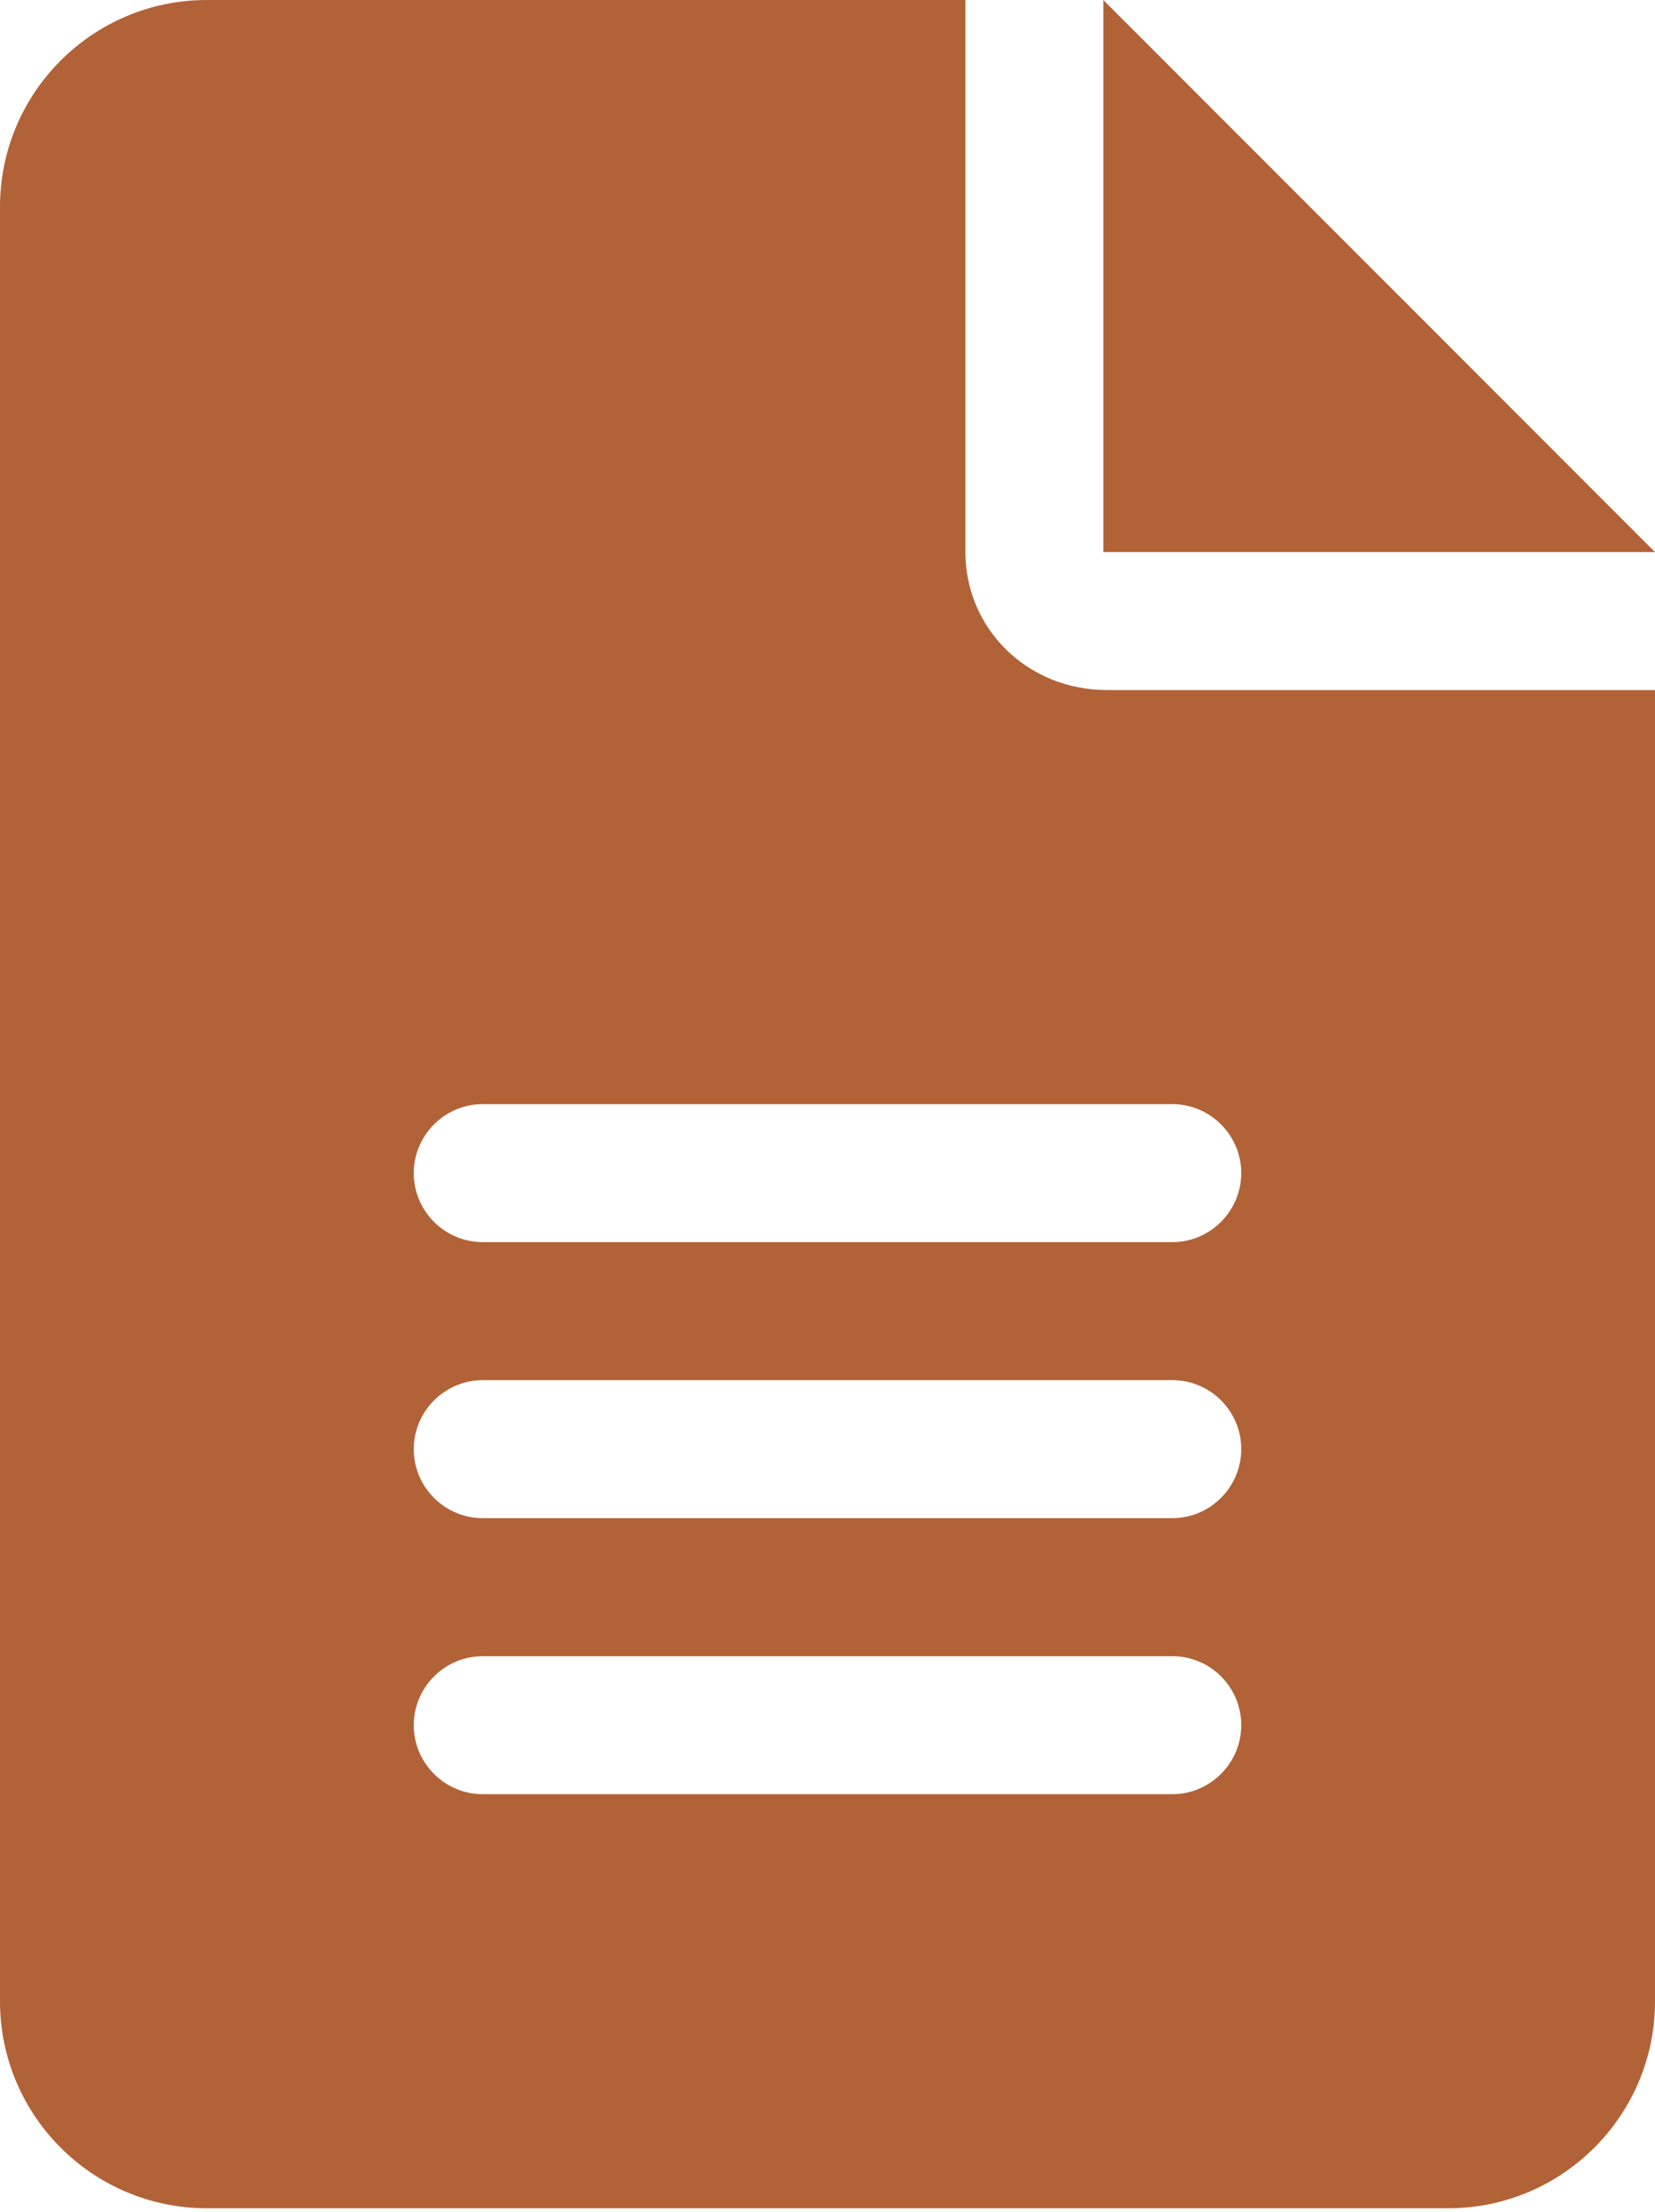 <svg width="155" height="207" viewBox="0 0 155 207" fill="none" xmlns="http://www.w3.org/2000/svg">
<path id="file-lines" d="M103.333 0V51.667H155L103.333 0ZM90.417 51.667V0H19.375C8.674 0 0 8.674 0 19.375V187.292C0 197.988 8.674 206.667 19.375 206.667H135.625C146.326 206.667 155 197.992 155 187.292V64.583H103.697C96.189 64.583 90.417 58.811 90.417 51.667ZM109.792 167.917H45.208C41.656 167.917 38.75 165.01 38.75 161.458C38.75 157.906 41.656 155 45.208 155H109.792C113.358 155 116.25 157.891 116.25 161.458C116.25 165.01 113.344 167.917 109.792 167.917ZM109.792 142.083H45.208C41.656 142.083 38.75 139.177 38.75 135.625C38.75 132.073 41.656 129.167 45.208 129.167H109.792C113.358 129.167 116.25 132.058 116.25 135.625C116.25 139.177 113.344 142.083 109.792 142.083ZM116.25 109.792C116.25 113.344 113.344 116.25 109.792 116.25H45.208C41.656 116.25 38.75 113.344 38.75 109.792C38.75 106.24 41.656 103.333 45.208 103.333H109.792C113.344 103.333 116.25 106.24 116.25 109.792Z" fill="#B26237"/>
</svg>
